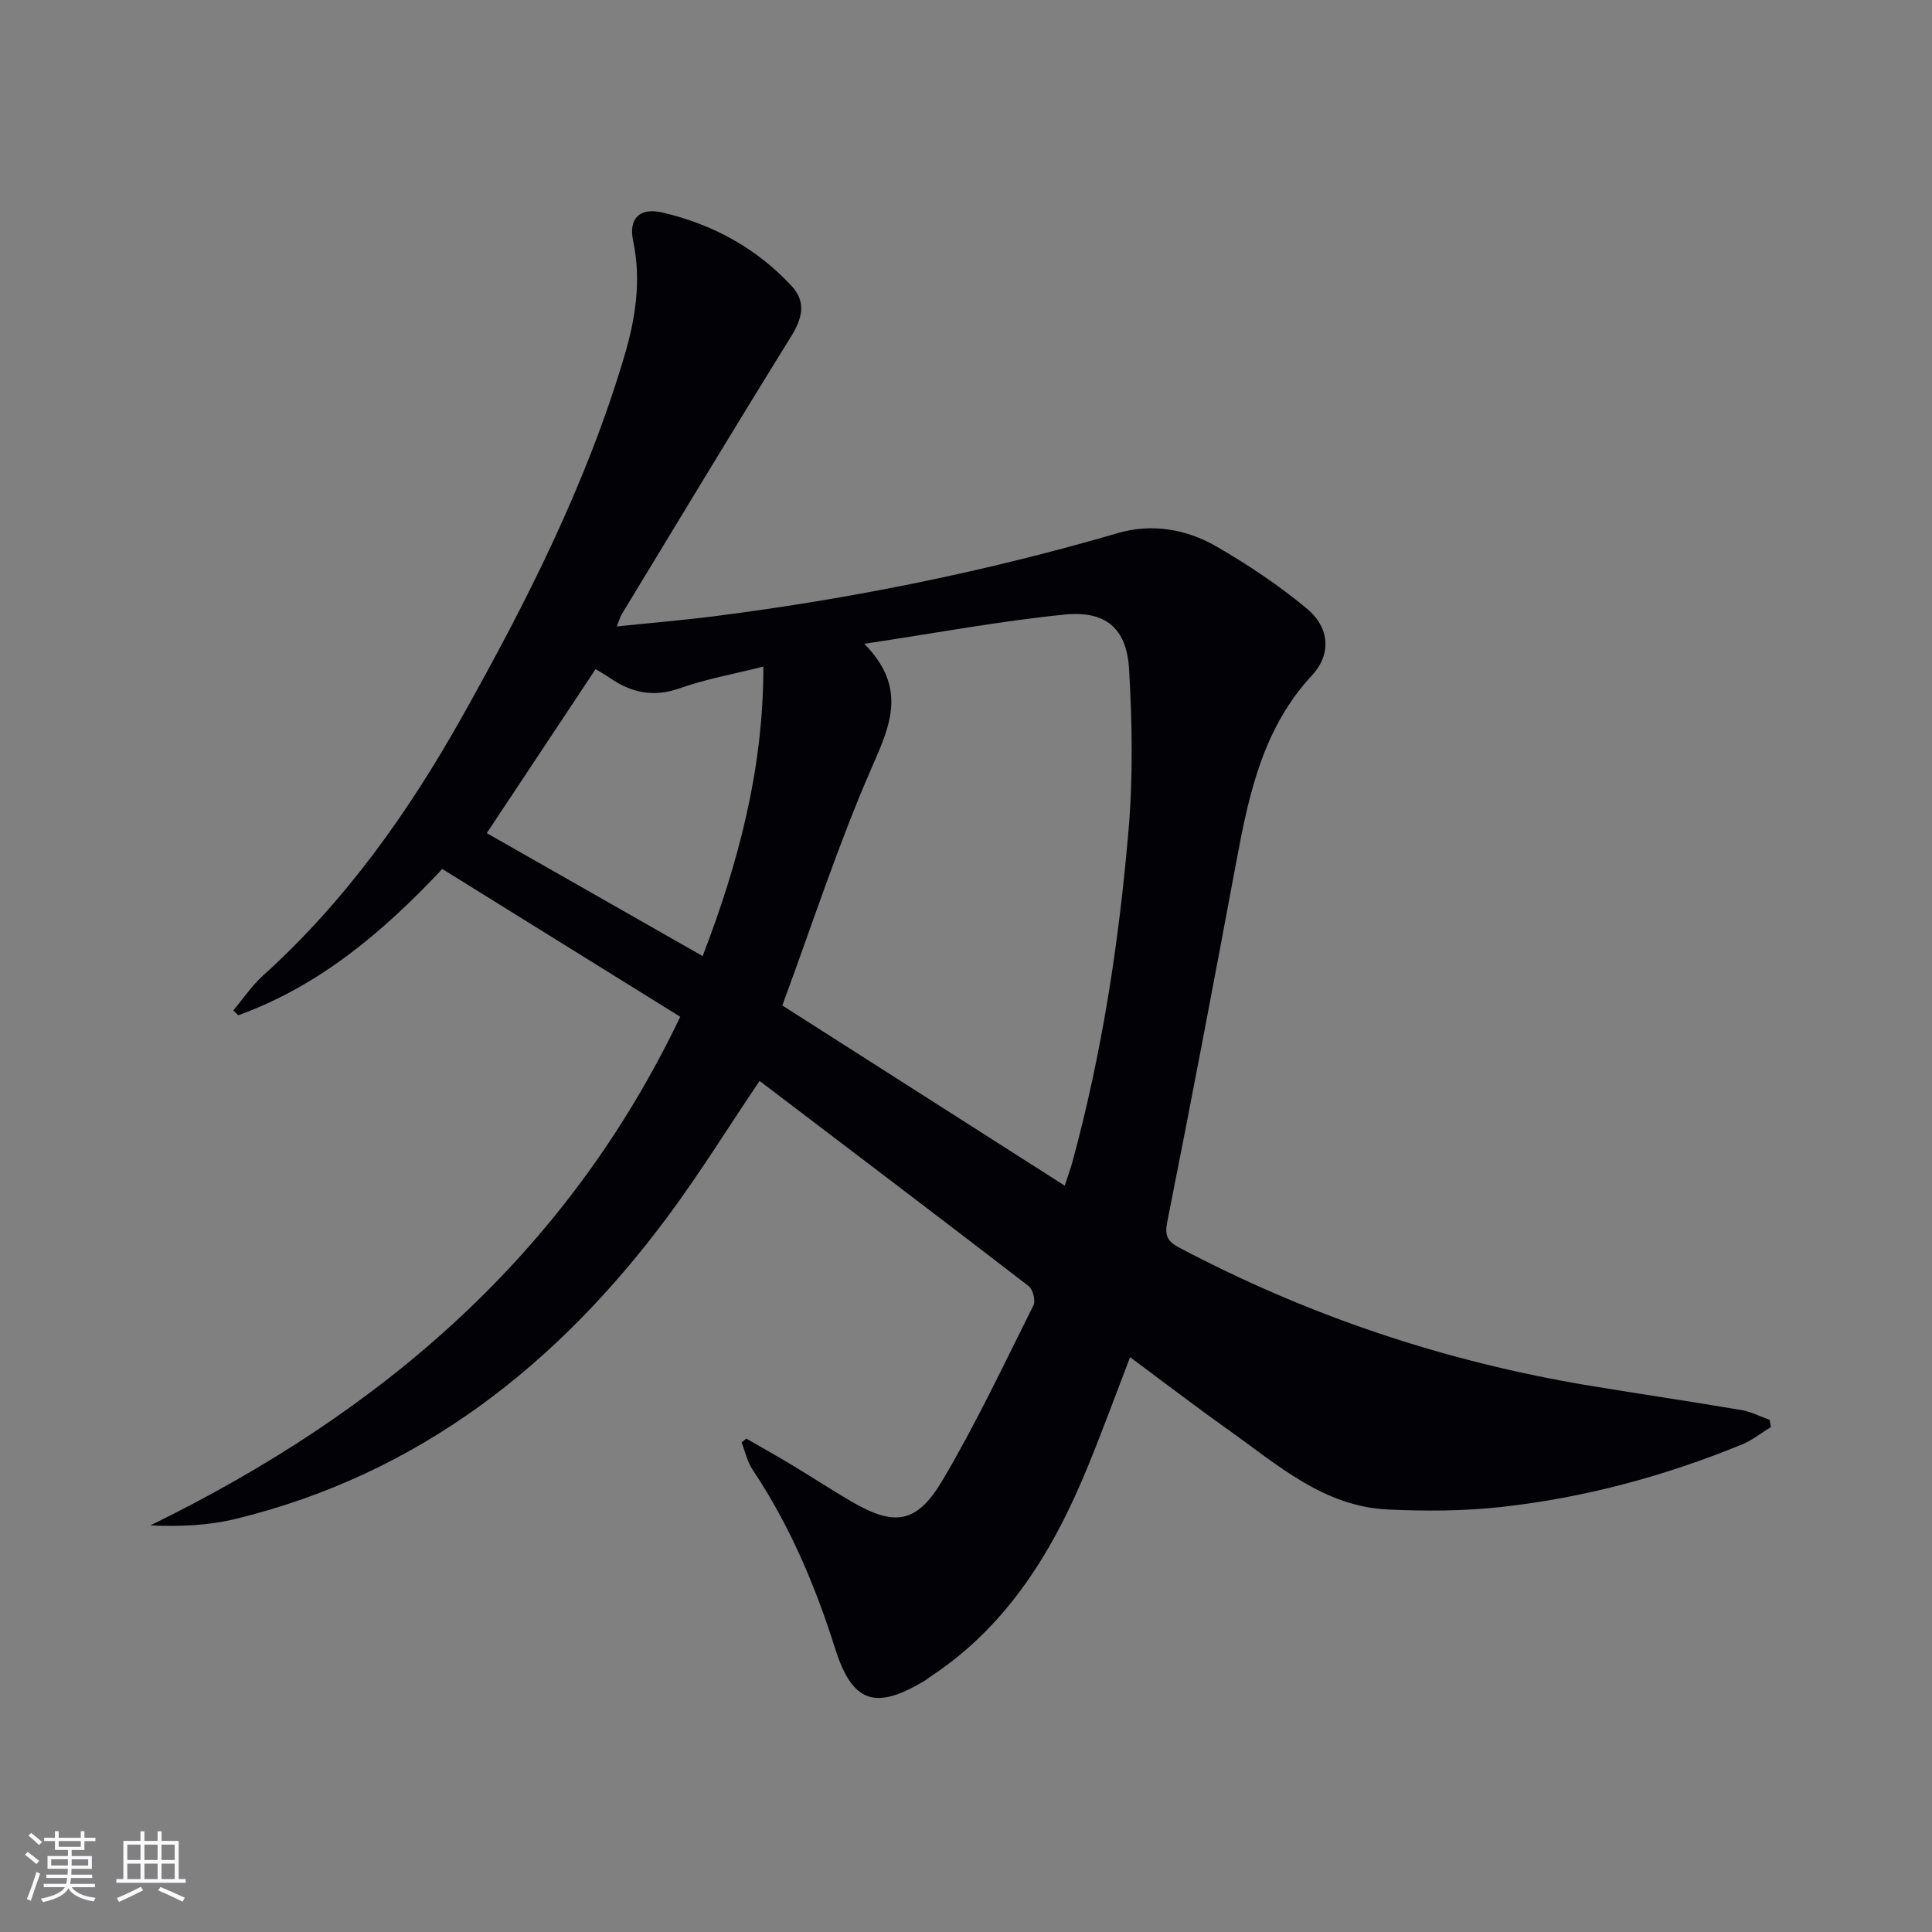 <svg enable-background="new 0 0 400 400" viewBox="0 0 400 400" xmlns="http://www.w3.org/2000/svg"><rect x="0" y="0" width="400" height="400" fill="#808080" stroke="none"/><path d="m154.52 297.85c3.1 1.79 6.24 3.54 9.3 5.38 4.13 2.49 8.17 5.13 12.33 7.57 8.99 5.27 13.63 4.74 19-4.34 6.92-11.69 12.73-24.05 18.82-36.21.48-.96-.12-3.31-1.01-3.99-18.44-14.2-37-28.26-55.7-42.47-6.63 9.83-12.46 19.27-19.05 28.13-22.81 30.66-51.45 53.23-89.24 62.51-5.64 1.39-11.55 1.67-17.84 1.39 47.75-23.35 86.13-55.96 109.71-105.31-16.32-10.14-32.67-20.29-49.27-30.6-12.37 13.18-25.57 24.26-42.24 30.29-.34-.33-.68-.67-1.02-1 2.04-2.43 3.83-5.13 6.16-7.23 17.02-15.36 30.1-33.78 41.22-53.6 13.36-23.81 25.69-48.13 33.52-74.44 2.34-7.86 3.63-15.8 1.87-24.08-.98-4.58 1.35-6.92 5.96-5.87 10.41 2.39 19.57 7.36 26.88 15.26 3.04 3.28 2.19 6.68-.13 10.42-11.83 19.08-23.41 38.31-35.06 57.5-.33.54-.49 1.18-1.03 2.54 7.35-.77 14.17-1.33 20.95-2.21 28.04-3.61 55.66-9.19 82.82-17.13 6.96-2.03 14.1-.83 20.31 2.74 6.58 3.79 12.98 8.08 18.81 12.92 4.7 3.91 5.11 9.42 1.06 13.78-10.08 10.86-13.03 24.37-15.61 38.2-4.66 24.95-9.37 49.9-14.34 74.79-.59 2.93-.1 4.17 2.36 5.47 26.8 14.18 55.17 23.68 85.07 28.63 10.48 1.73 20.99 3.28 31.47 5.06 1.98.34 3.85 1.33 5.78 2.02.09.49.18.99.27 1.48-2.01 1.23-3.89 2.76-6.04 3.63-16.06 6.57-32.72 11.06-49.95 12.94-7.72.84-15.59.87-23.36.5-13.27-.63-22.82-9.27-32.94-16.46-6.77-4.81-13.36-9.86-20.39-15.07-2.96 7.7-5.67 15.11-8.65 22.41-7.1 17.37-16.51 33.06-32.64 43.7-.42.27-.79.61-1.22.87-10.22 6.13-14.98 4.68-18.58-6.73-4.13-13.09-9.43-25.53-17.06-36.96-1.1-1.65-1.54-3.75-2.28-5.64.31-.25.65-.52.98-.79zm65.92-52.37c.72-2.21 1.18-3.42 1.52-4.66 6.19-22.63 9.72-45.74 11.7-69.05.94-11.02.75-22.21.1-33.27-.5-8.38-4.81-12.12-13.32-11.26-13.43 1.34-26.74 3.84-41.49 6.05 8.89 9.09 5.43 16.73 1.58 25.53-7.01 16.02-12.42 32.75-18.56 49.35 19.72 12.59 38.86 24.8 58.47 37.31zm-74.96-47.53c7.38-19.23 12.59-38.73 12.57-59.94-6.14 1.55-11.87 2.56-17.28 4.48-5.43 1.93-10.01.97-14.5-2.13-1.02-.7-2.11-1.3-2.96-1.83-7.83 11.8-15.41 23.23-22.53 33.96 14.6 8.32 29.25 16.66 44.7 25.46z" fill="#010106"/><g fill="#fafafc"><path d="m5.17 384 .55-.58c.85.61 1.65 1.24 2.4 1.87l-.59.64c-.83-.73-1.62-1.38-2.36-1.93m1.22 9.53-.82-.34c.71-1.76 1.37-3.64 1.98-5.63.24.13.5.25.76.36-.6 1.67-1.24 3.54-1.92 5.61m-.5-13.5.57-.54c.56.44 1.31 1.06 2.26 1.87l-.64.64c-.68-.66-1.41-1.32-2.19-1.97m3.25.46h2.24v-1.36h.77v1.36h4.57v-1.36h.76v1.36h2.28v.69h-2.28v1.84h-2.64v1.26h4.18v2.64h-4.21c0 .45-.02.86-.05 1.21h4.32v.69h-4.38c-.04.34-.1.75-.19 1.22h5.15v.69h-4.82c.87 1.19 2.51 1.92 4.93 2.19-.17.32-.3.57-.37.76-2.77-.49-4.52-1.41-5.26-2.76-.56 1.26-2.3 2.23-5.24 2.9-.12-.24-.26-.48-.43-.72 2.73-.55 4.38-1.34 4.96-2.38h-4.38v-.69h4.65c.1-.38.17-.79.21-1.22h-4.32v-.69h4.4c.03-.34.05-.75.05-1.21h-4.2v-2.64h4.23v-1.26h-2.69v-1.84h-2.24zm1.46 4.46v1.29h3.45c.01-.4.02-.57.01-.53v-.32-.45h-3.46zm1.55-2.59h4.57v-1.19h-4.57zm6.11 2.59h-3.42v.77c-.01.19-.01.37-.02.53h3.44z"/><path d="m32.63 379.16h.82v1.98h3.54v7.89h1.46v.78h-14.37v-.78h1.46v-7.89h3.54v-1.98h.82v1.98h2.73zm-3.49 11.48.5.73c-1.61.82-3.28 1.63-5 2.41-.13-.27-.28-.55-.44-.82 1.75-.72 3.4-1.49 4.94-2.32m-2.78-5.55h2.73v-3.18h-2.73zm0 3.95h2.73v-3.2h-2.73zm3.54-3.95h2.73v-3.18h-2.73zm0 3.95h2.73v-3.2h-2.73zm7.89 4.68c-1.84-.92-3.51-1.7-5.02-2.32l.45-.73c1.89.8 3.57 1.55 5.04 2.23zm-1.62-11.81h-2.73v3.18h2.73zm-2.73 7.13h2.73v-3.2h-2.73z"/></g></svg>